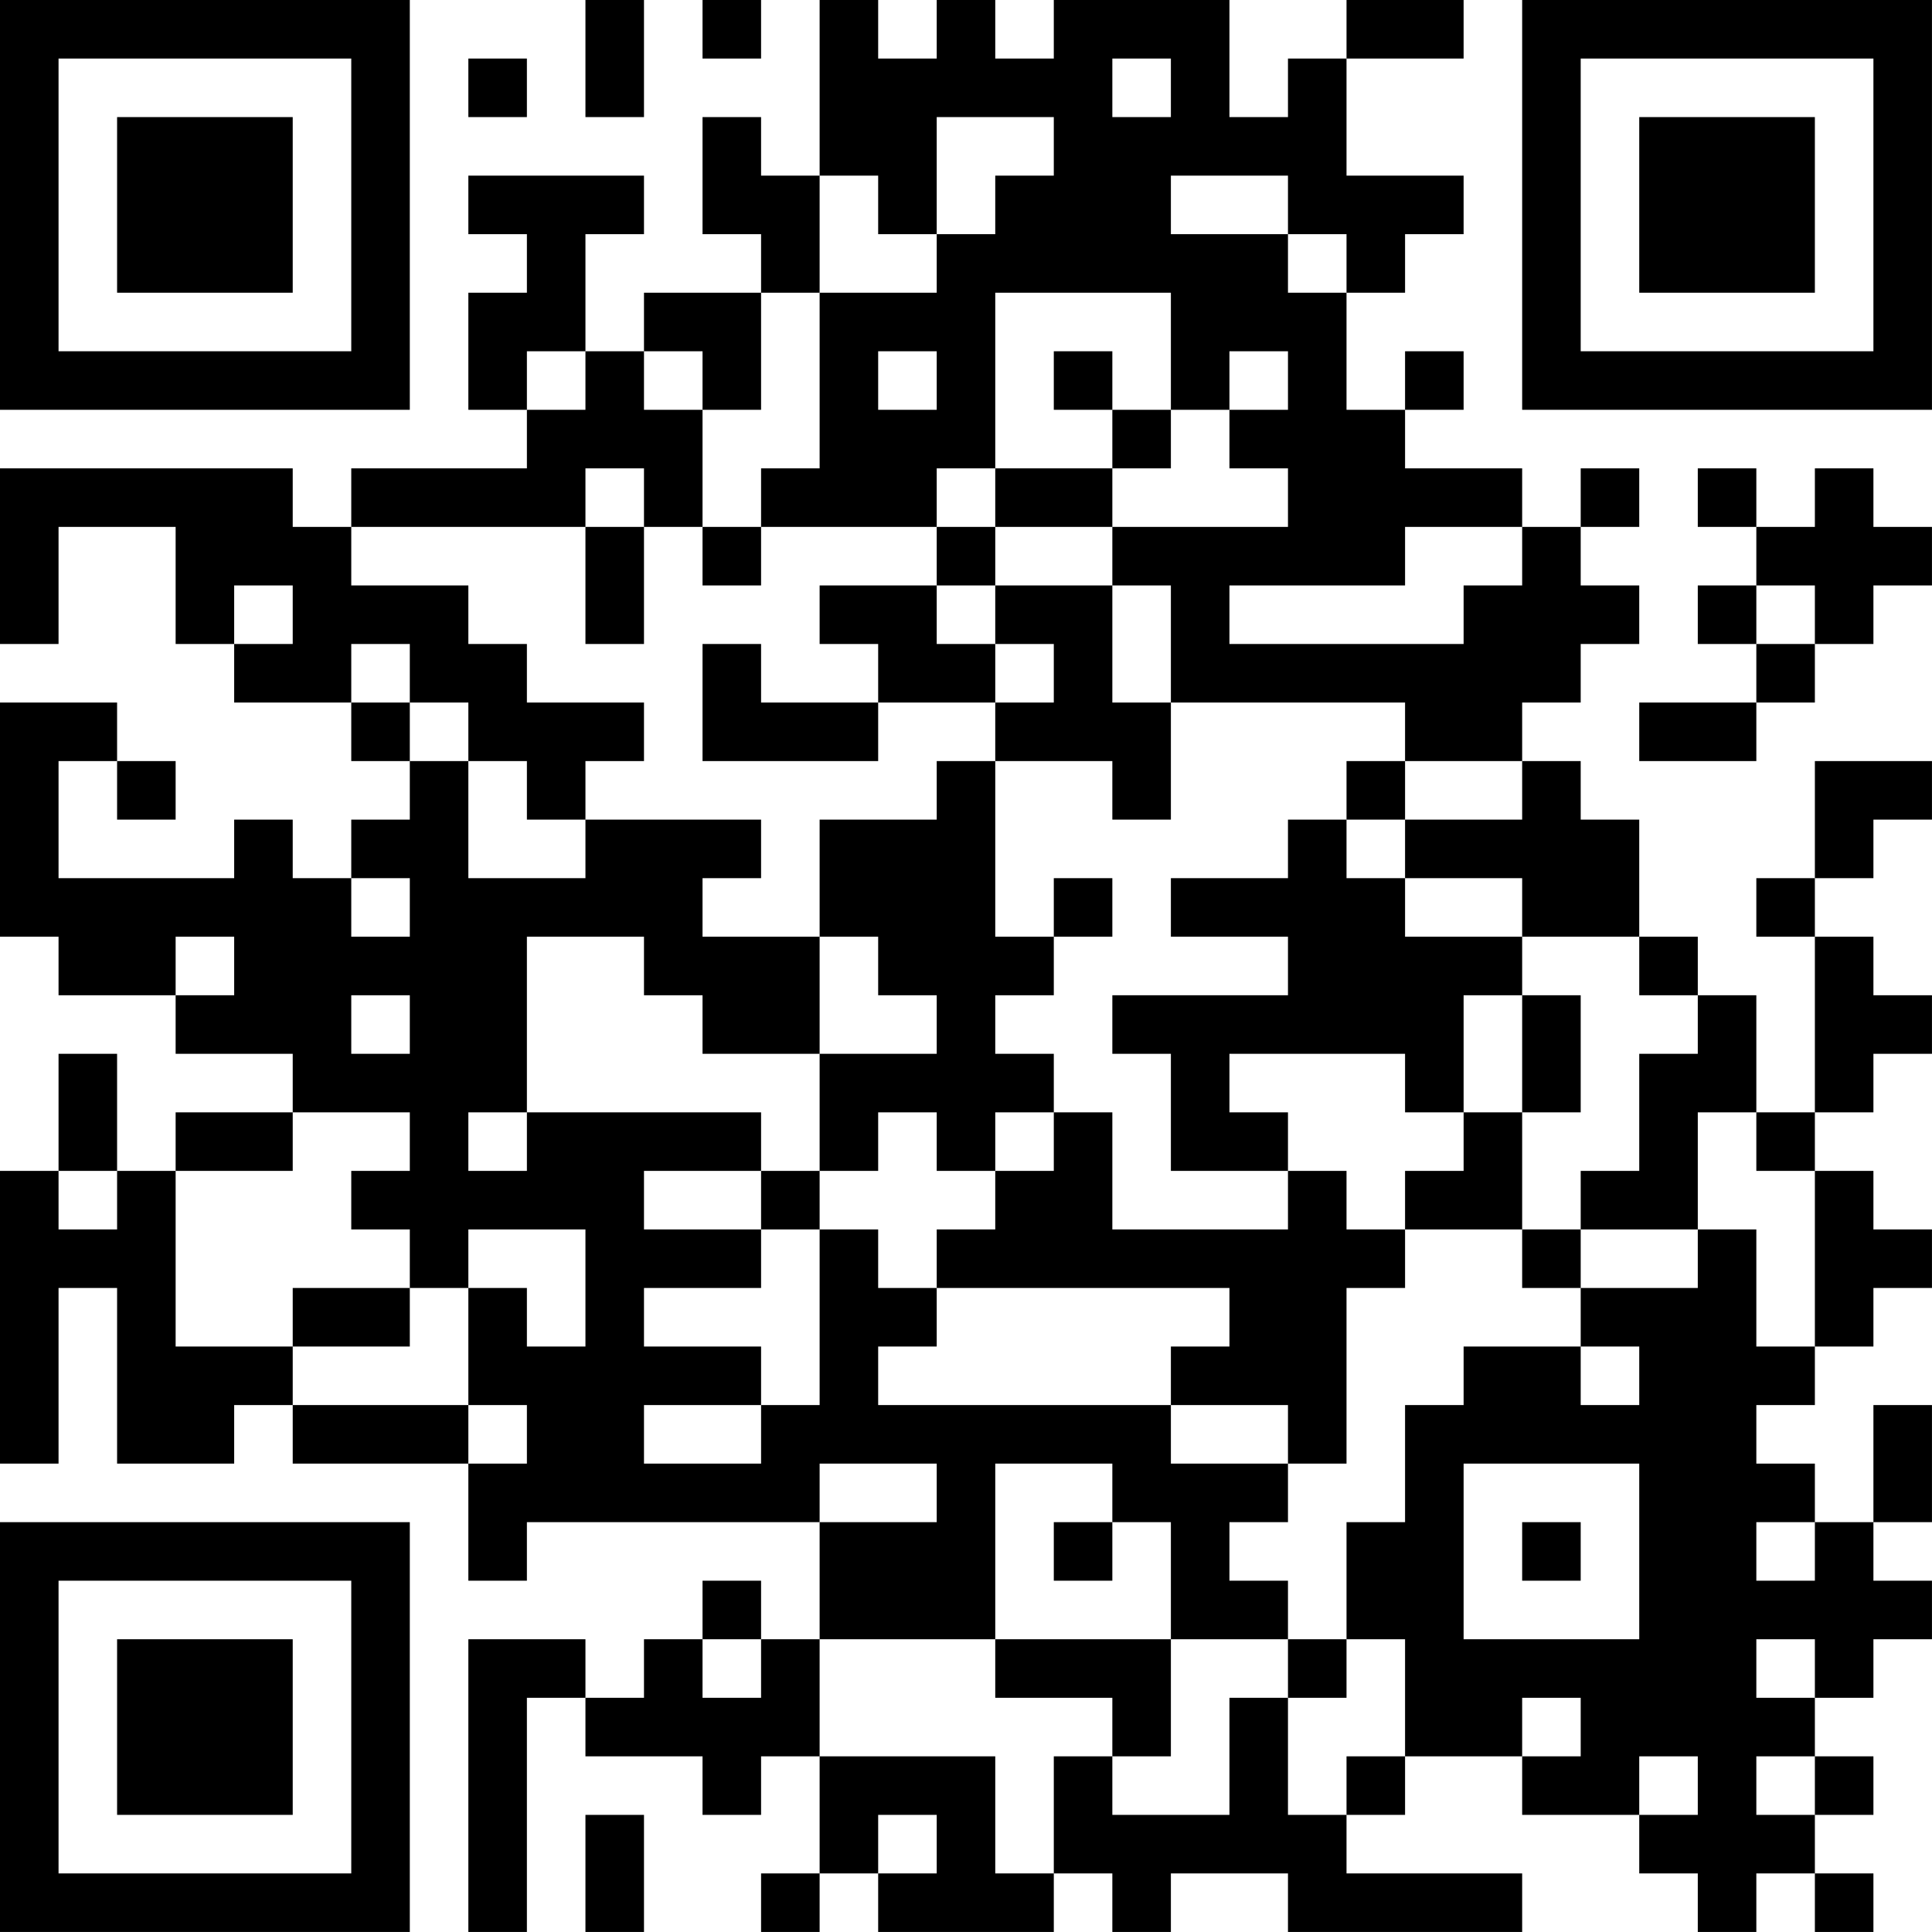 <?xml version="1.0" encoding="UTF-8"?>
<svg xmlns="http://www.w3.org/2000/svg" version="1.1" width="400" height="400" viewBox="0 0 400 400"><rect x="0" y="0" width="400" height="400" fill="#ffffff"/><g transform="scale(12.121)"><g transform="translate(0,0)"><path fill-rule="evenodd" d="M10 0L10 2L11 2L11 0ZM12 0L12 1L13 1L13 0ZM14 0L14 3L13 3L13 2L12 2L12 4L13 4L13 5L11 5L11 6L10 6L10 4L11 4L11 3L8 3L8 4L9 4L9 5L8 5L8 7L9 7L9 8L6 8L6 9L5 9L5 8L0 8L0 11L1 11L1 9L3 9L3 11L4 11L4 12L6 12L6 13L7 13L7 14L6 14L6 15L5 15L5 14L4 14L4 15L1 15L1 13L2 13L2 14L3 14L3 13L2 13L2 12L0 12L0 16L1 16L1 17L3 17L3 18L5 18L5 19L3 19L3 20L2 20L2 18L1 18L1 20L0 20L0 25L1 25L1 22L2 22L2 25L4 25L4 24L5 24L5 25L8 25L8 27L9 27L9 26L14 26L14 28L13 28L13 27L12 27L12 28L11 28L11 29L10 29L10 28L8 28L8 33L9 33L9 29L10 29L10 30L12 30L12 31L13 31L13 30L14 30L14 32L13 32L13 33L14 33L14 32L15 32L15 33L18 33L18 32L19 32L19 33L20 33L20 32L22 32L22 33L26 33L26 32L23 32L23 31L24 31L24 30L26 30L26 31L28 31L28 32L29 32L29 33L30 33L30 32L31 32L31 33L32 33L32 32L31 32L31 31L32 31L32 30L31 30L31 29L32 29L32 28L33 28L33 27L32 27L32 26L33 26L33 24L32 24L32 26L31 26L31 25L30 25L30 24L31 24L31 23L32 23L32 22L33 22L33 21L32 21L32 20L31 20L31 19L32 19L32 18L33 18L33 17L32 17L32 16L31 16L31 15L32 15L32 14L33 14L33 13L31 13L31 15L30 15L30 16L31 16L31 19L30 19L30 17L29 17L29 16L28 16L28 14L27 14L27 13L26 13L26 12L27 12L27 11L28 11L28 10L27 10L27 9L28 9L28 8L27 8L27 9L26 9L26 8L24 8L24 7L25 7L25 6L24 6L24 7L23 7L23 5L24 5L24 4L25 4L25 3L23 3L23 1L25 1L25 0L23 0L23 1L22 1L22 2L21 2L21 0L18 0L18 1L17 1L17 0L16 0L16 1L15 1L15 0ZM8 1L8 2L9 2L9 1ZM19 1L19 2L20 2L20 1ZM16 2L16 4L15 4L15 3L14 3L14 5L13 5L13 7L12 7L12 6L11 6L11 7L12 7L12 9L11 9L11 8L10 8L10 9L6 9L6 10L8 10L8 11L9 11L9 12L11 12L11 13L10 13L10 14L9 14L9 13L8 13L8 12L7 12L7 11L6 11L6 12L7 12L7 13L8 13L8 15L10 15L10 14L13 14L13 15L12 15L12 16L14 16L14 18L12 18L12 17L11 17L11 16L9 16L9 19L8 19L8 20L9 20L9 19L13 19L13 20L11 20L11 21L13 21L13 22L11 22L11 23L13 23L13 24L11 24L11 25L13 25L13 24L14 24L14 21L15 21L15 22L16 22L16 23L15 23L15 24L20 24L20 25L22 25L22 26L21 26L21 27L22 27L22 28L20 28L20 26L19 26L19 25L17 25L17 28L14 28L14 30L17 30L17 32L18 32L18 30L19 30L19 31L21 31L21 29L22 29L22 31L23 31L23 30L24 30L24 28L23 28L23 26L24 26L24 24L25 24L25 23L27 23L27 24L28 24L28 23L27 23L27 22L29 22L29 21L30 21L30 23L31 23L31 20L30 20L30 19L29 19L29 21L27 21L27 20L28 20L28 18L29 18L29 17L28 17L28 16L26 16L26 15L24 15L24 14L26 14L26 13L24 13L24 12L20 12L20 10L19 10L19 9L22 9L22 8L21 8L21 7L22 7L22 6L21 6L21 7L20 7L20 5L17 5L17 8L16 8L16 9L13 9L13 8L14 8L14 5L16 5L16 4L17 4L17 3L18 3L18 2ZM20 3L20 4L22 4L22 5L23 5L23 4L22 4L22 3ZM9 6L9 7L10 7L10 6ZM15 6L15 7L16 7L16 6ZM18 6L18 7L19 7L19 8L17 8L17 9L16 9L16 10L14 10L14 11L15 11L15 12L13 12L13 11L12 11L12 13L15 13L15 12L17 12L17 13L16 13L16 14L14 14L14 16L15 16L15 17L16 17L16 18L14 18L14 20L13 20L13 21L14 21L14 20L15 20L15 19L16 19L16 20L17 20L17 21L16 21L16 22L21 22L21 23L20 23L20 24L22 24L22 25L23 25L23 22L24 22L24 21L26 21L26 22L27 22L27 21L26 21L26 19L27 19L27 17L26 17L26 16L24 16L24 15L23 15L23 14L24 14L24 13L23 13L23 14L22 14L22 15L20 15L20 16L22 16L22 17L19 17L19 18L20 18L20 20L22 20L22 21L19 21L19 19L18 19L18 18L17 18L17 17L18 17L18 16L19 16L19 15L18 15L18 16L17 16L17 13L19 13L19 14L20 14L20 12L19 12L19 10L17 10L17 9L19 9L19 8L20 8L20 7L19 7L19 6ZM29 8L29 9L30 9L30 10L29 10L29 11L30 11L30 12L28 12L28 13L30 13L30 12L31 12L31 11L32 11L32 10L33 10L33 9L32 9L32 8L31 8L31 9L30 9L30 8ZM10 9L10 11L11 11L11 9ZM12 9L12 10L13 10L13 9ZM24 9L24 10L21 10L21 11L25 11L25 10L26 10L26 9ZM4 10L4 11L5 11L5 10ZM16 10L16 11L17 11L17 12L18 12L18 11L17 11L17 10ZM30 10L30 11L31 11L31 10ZM6 15L6 16L7 16L7 15ZM3 16L3 17L4 17L4 16ZM6 17L6 18L7 18L7 17ZM25 17L25 19L24 19L24 18L21 18L21 19L22 19L22 20L23 20L23 21L24 21L24 20L25 20L25 19L26 19L26 17ZM5 19L5 20L3 20L3 23L5 23L5 24L8 24L8 25L9 25L9 24L8 24L8 22L9 22L9 23L10 23L10 21L8 21L8 22L7 22L7 21L6 21L6 20L7 20L7 19ZM17 19L17 20L18 20L18 19ZM1 20L1 21L2 21L2 20ZM5 22L5 23L7 23L7 22ZM14 25L14 26L16 26L16 25ZM25 25L25 28L28 28L28 25ZM18 26L18 27L19 27L19 26ZM26 26L26 27L27 27L27 26ZM30 26L30 27L31 27L31 26ZM12 28L12 29L13 29L13 28ZM17 28L17 29L19 29L19 30L20 30L20 28ZM22 28L22 29L23 29L23 28ZM30 28L30 29L31 29L31 28ZM26 29L26 30L27 30L27 29ZM28 30L28 31L29 31L29 30ZM30 30L30 31L31 31L31 30ZM10 31L10 33L11 33L11 31ZM15 31L15 32L16 32L16 31ZM0 0L0 7L7 7L7 0ZM1 1L1 6L6 6L6 1ZM2 2L2 5L5 5L5 2ZM26 0L26 7L33 7L33 0ZM27 1L27 6L32 6L32 1ZM28 2L28 5L31 5L31 2ZM0 26L0 33L7 33L7 26ZM1 27L1 32L6 32L6 27ZM2 28L2 31L5 31L5 28Z" fill="#000000"/></g></g></svg>
